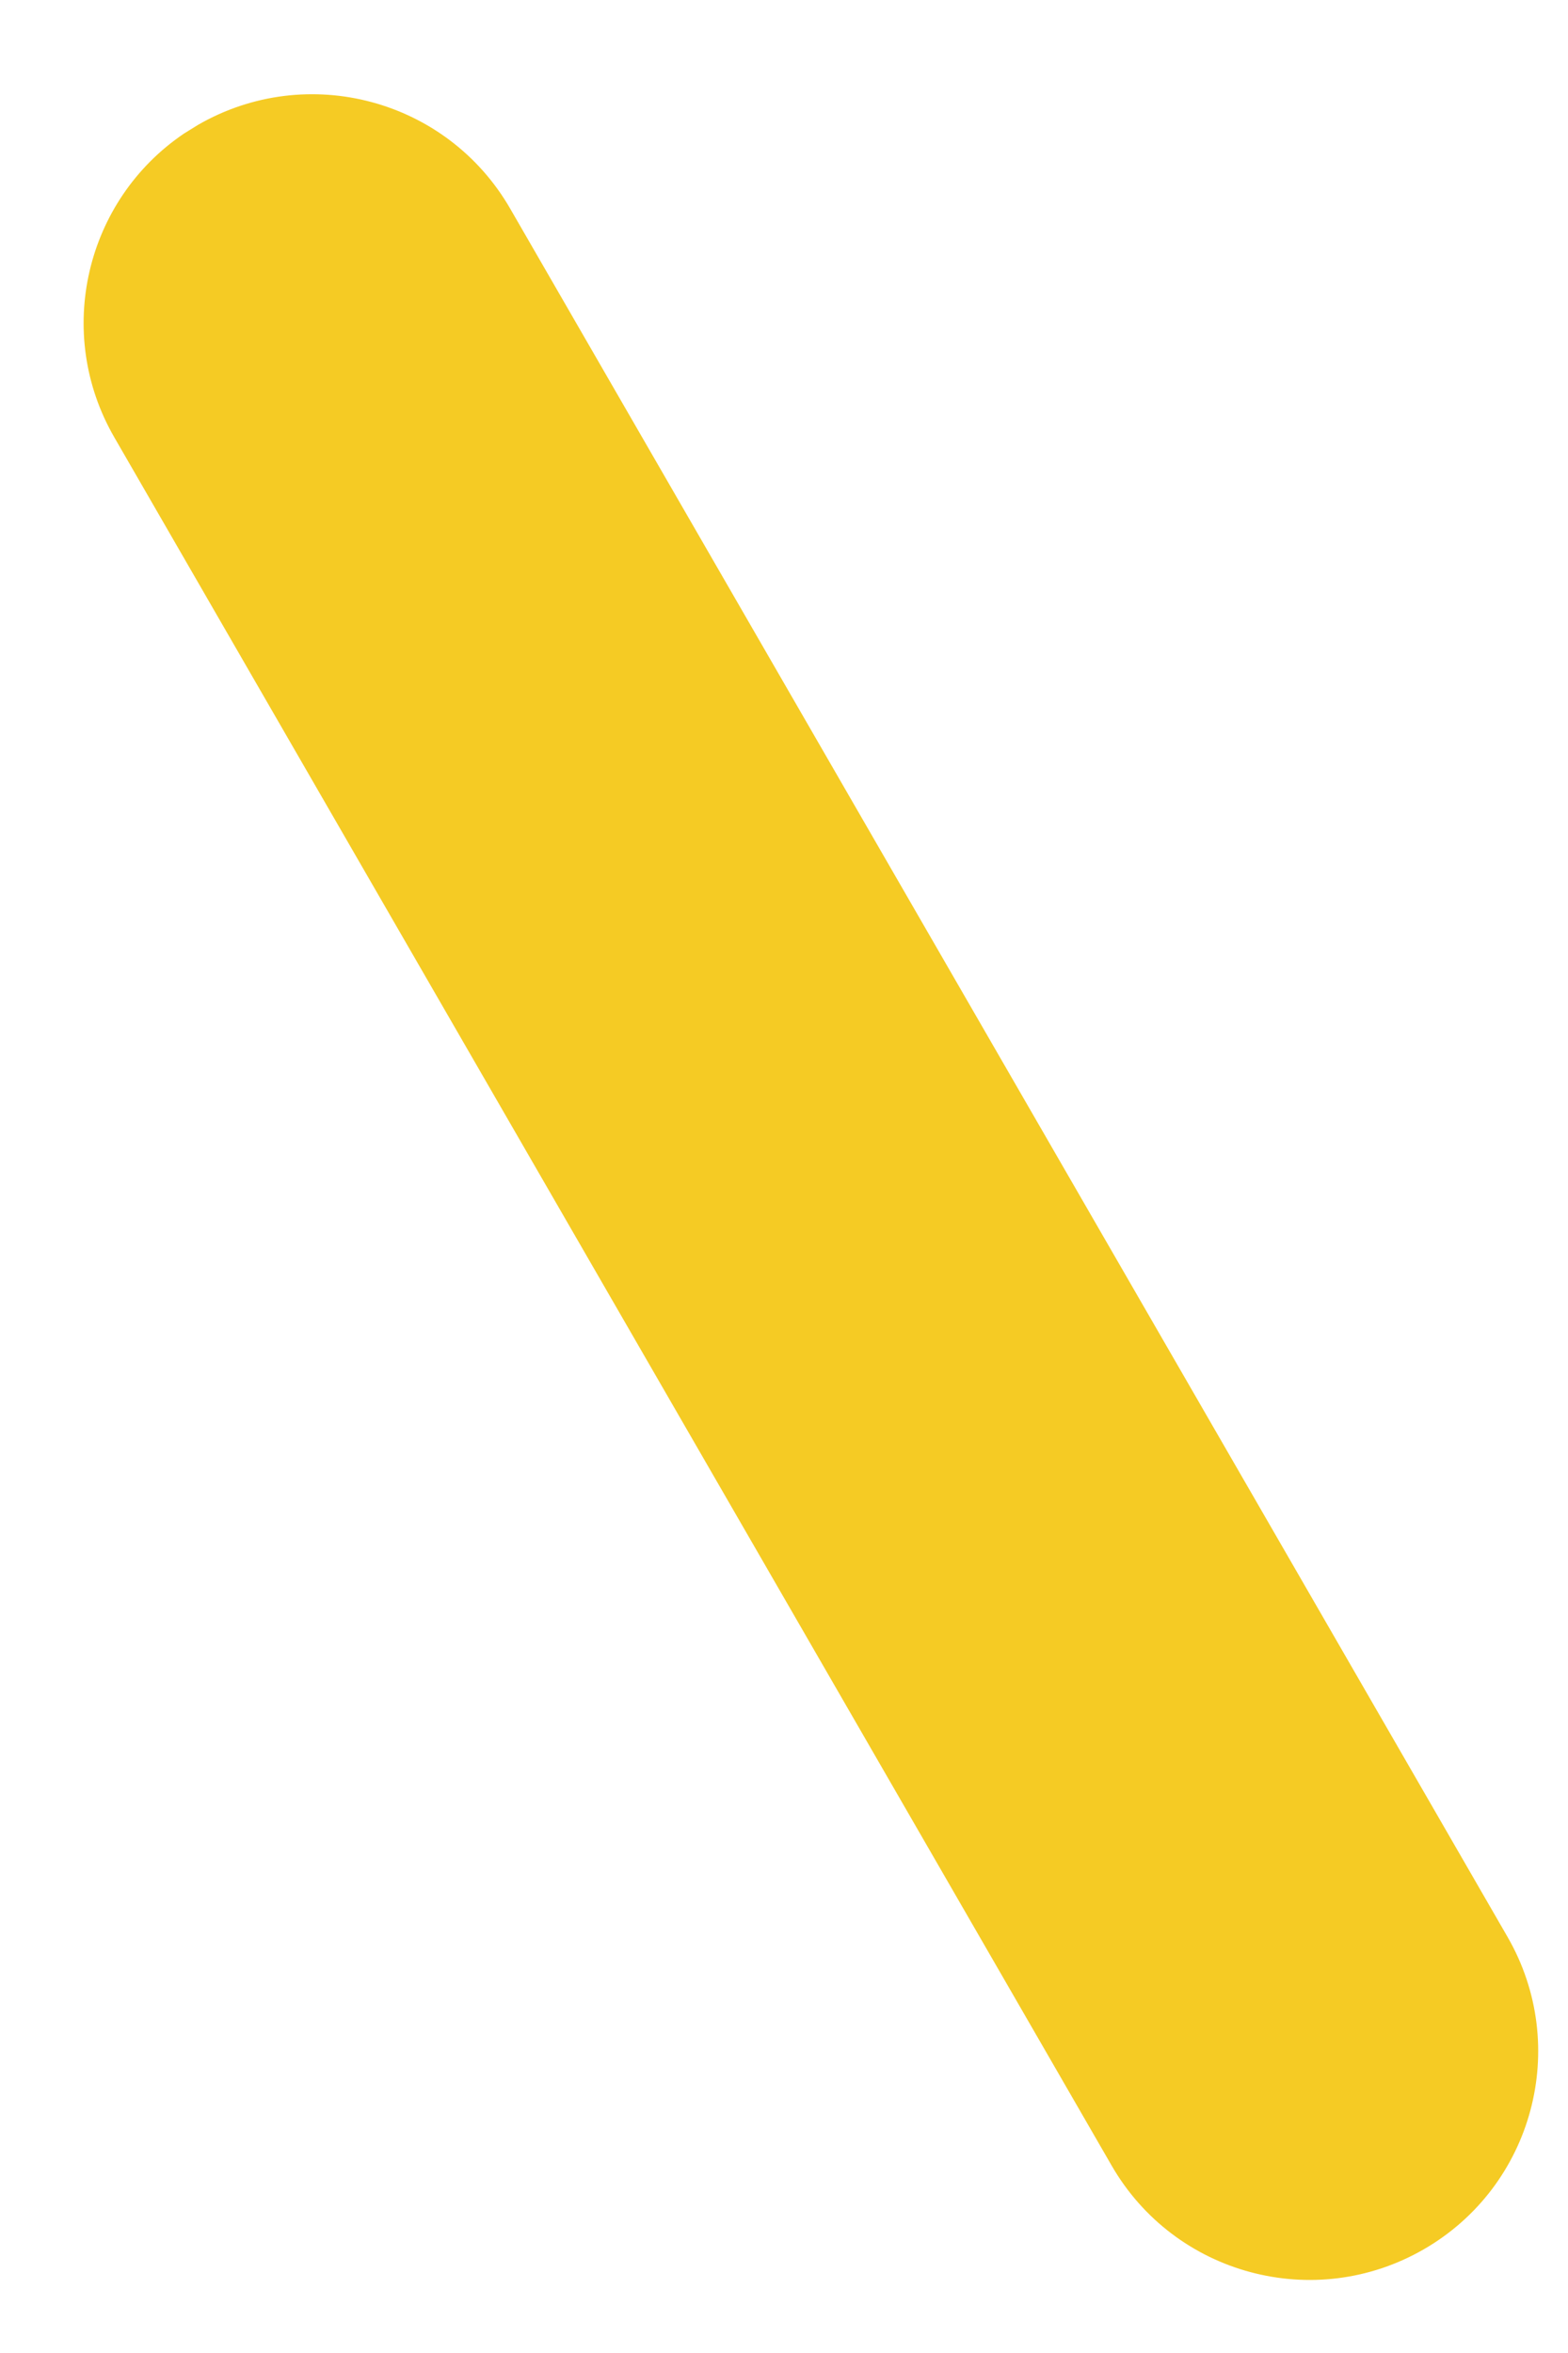 <svg height="24" viewBox="0 0 16 24" width="16" xmlns="http://www.w3.org/2000/svg"><path d="m85.02 217.274c1.116-.644 2.542-.262 3.186.854l10.177 17.628c.644 1.116.262 2.542-.854 3.186-1.116.644-2.542.262-3.186-.854l-10.177-17.628c-.616-1.067-.293-2.419.712-3.098z" fill="#f5cb24" fill-rule="evenodd" transform="translate(-83 -216)"/></svg>